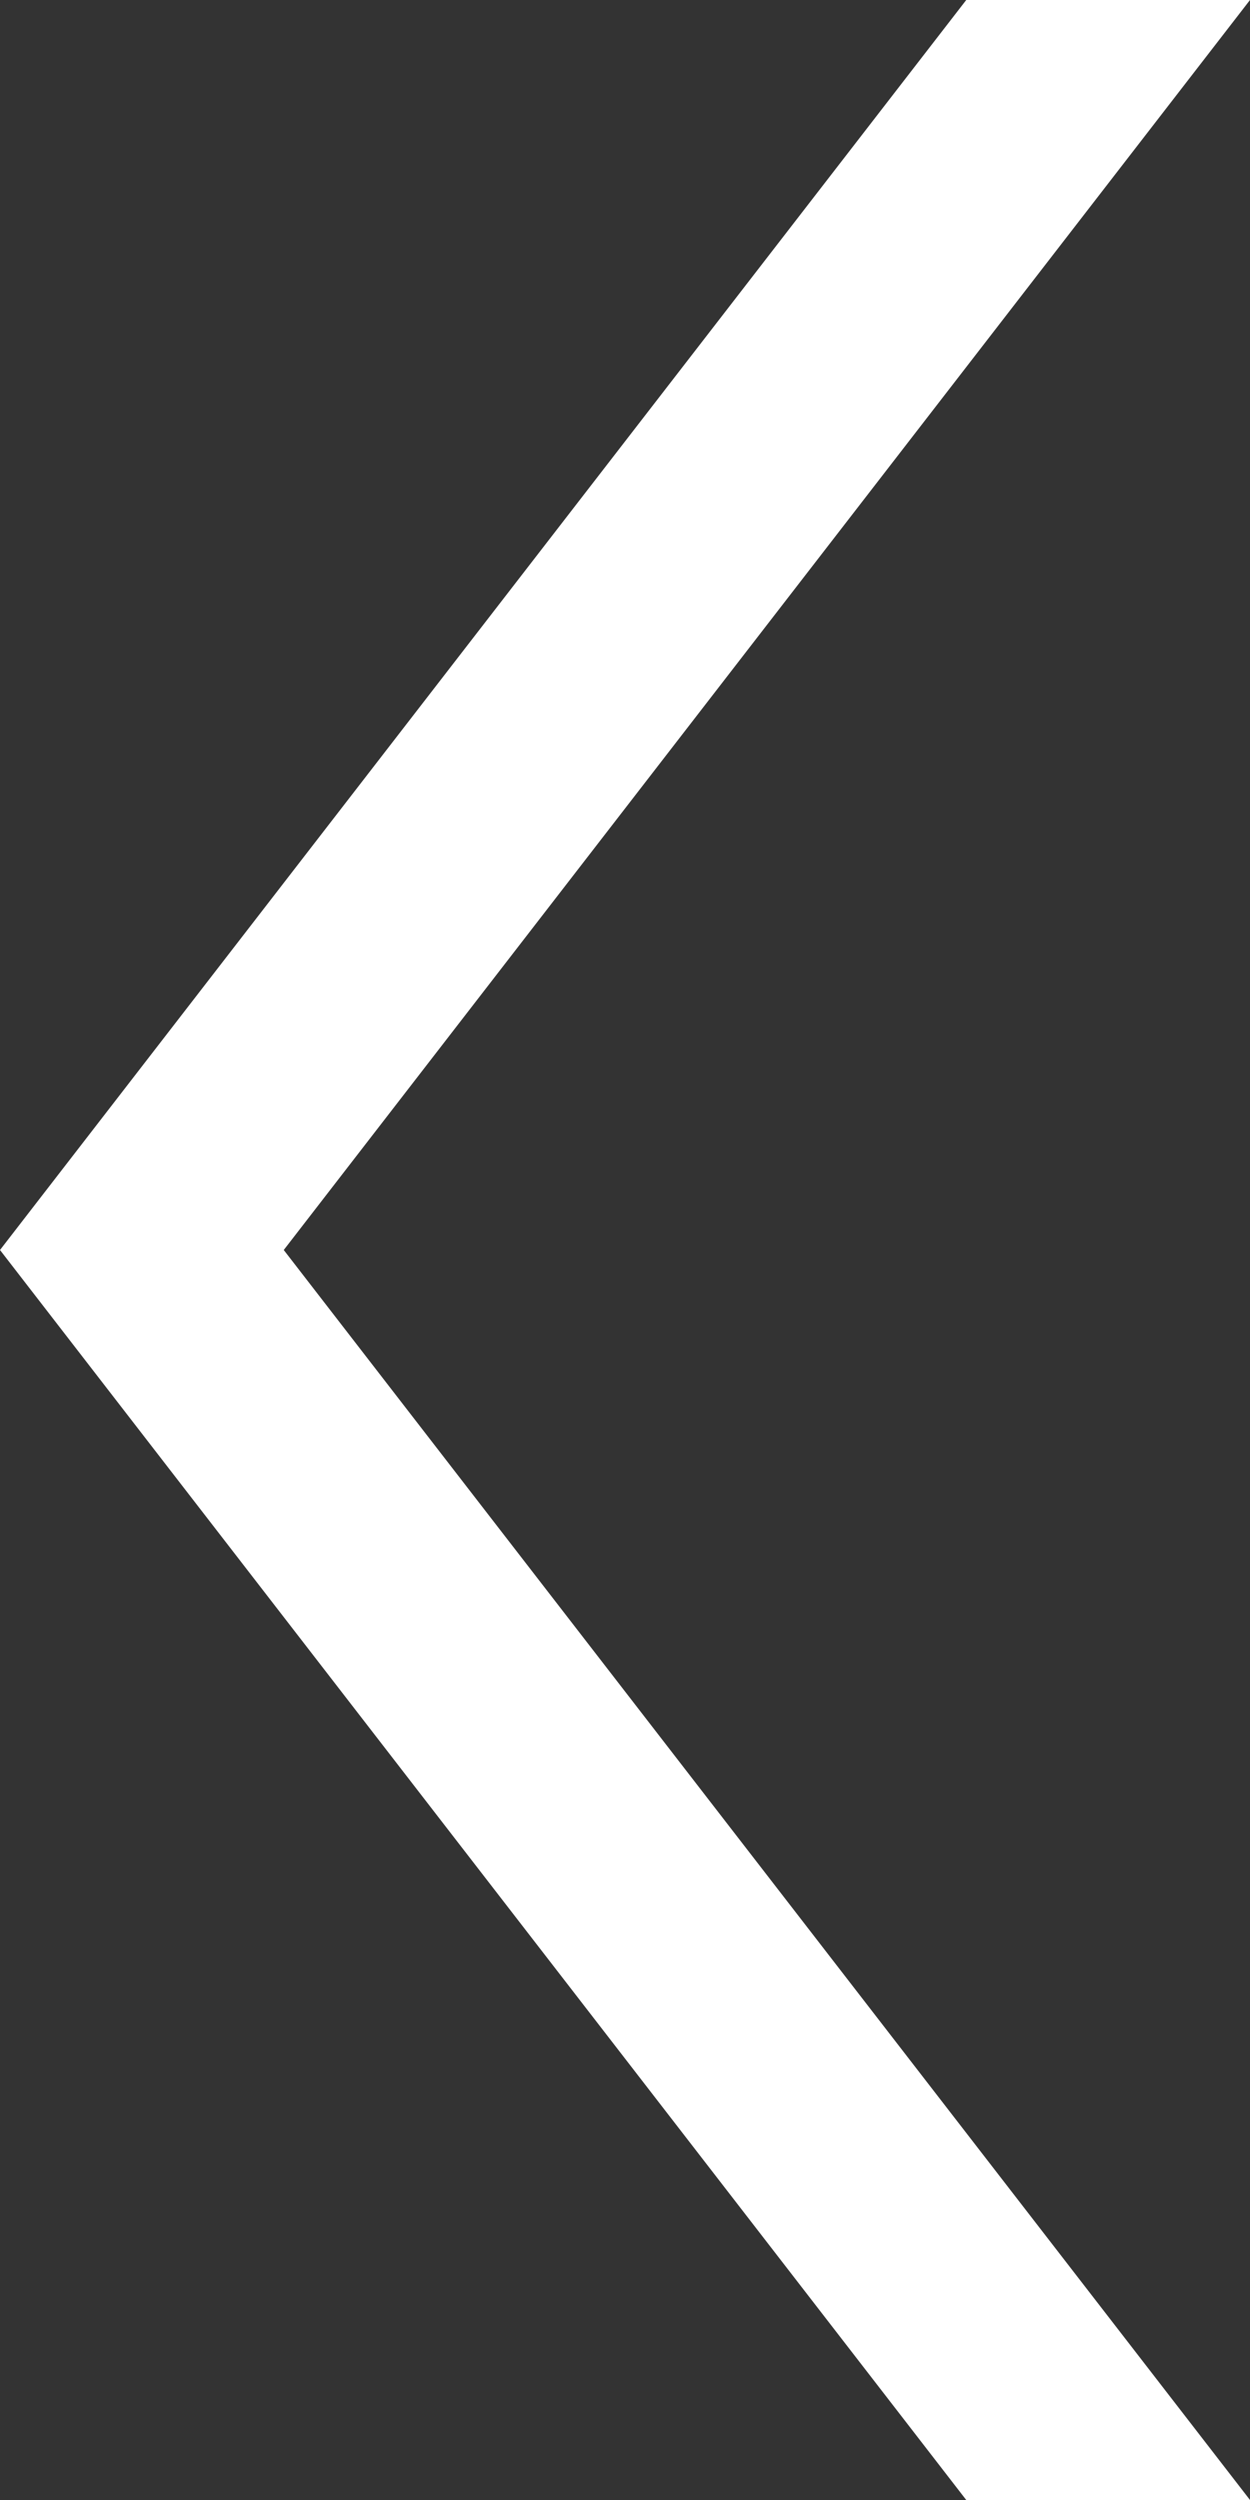 <svg xmlns="http://www.w3.org/2000/svg" xmlns:xlink="http://www.w3.org/1999/xlink" width="10" height="20" viewBox="0 0 10 20"><rect x="0" y="0" width="10" height="20" fill="#333333" stroke="none"/><defs><path id="eeiia" d="M1143 1849l-7.73-10 7.73-10h-2.27l-7.73 10 7.73 10z"/></defs><g><g transform="translate(-1133 -1829)"><use fill="#fff" xlink:href="#eeiia"/></g></g></svg>